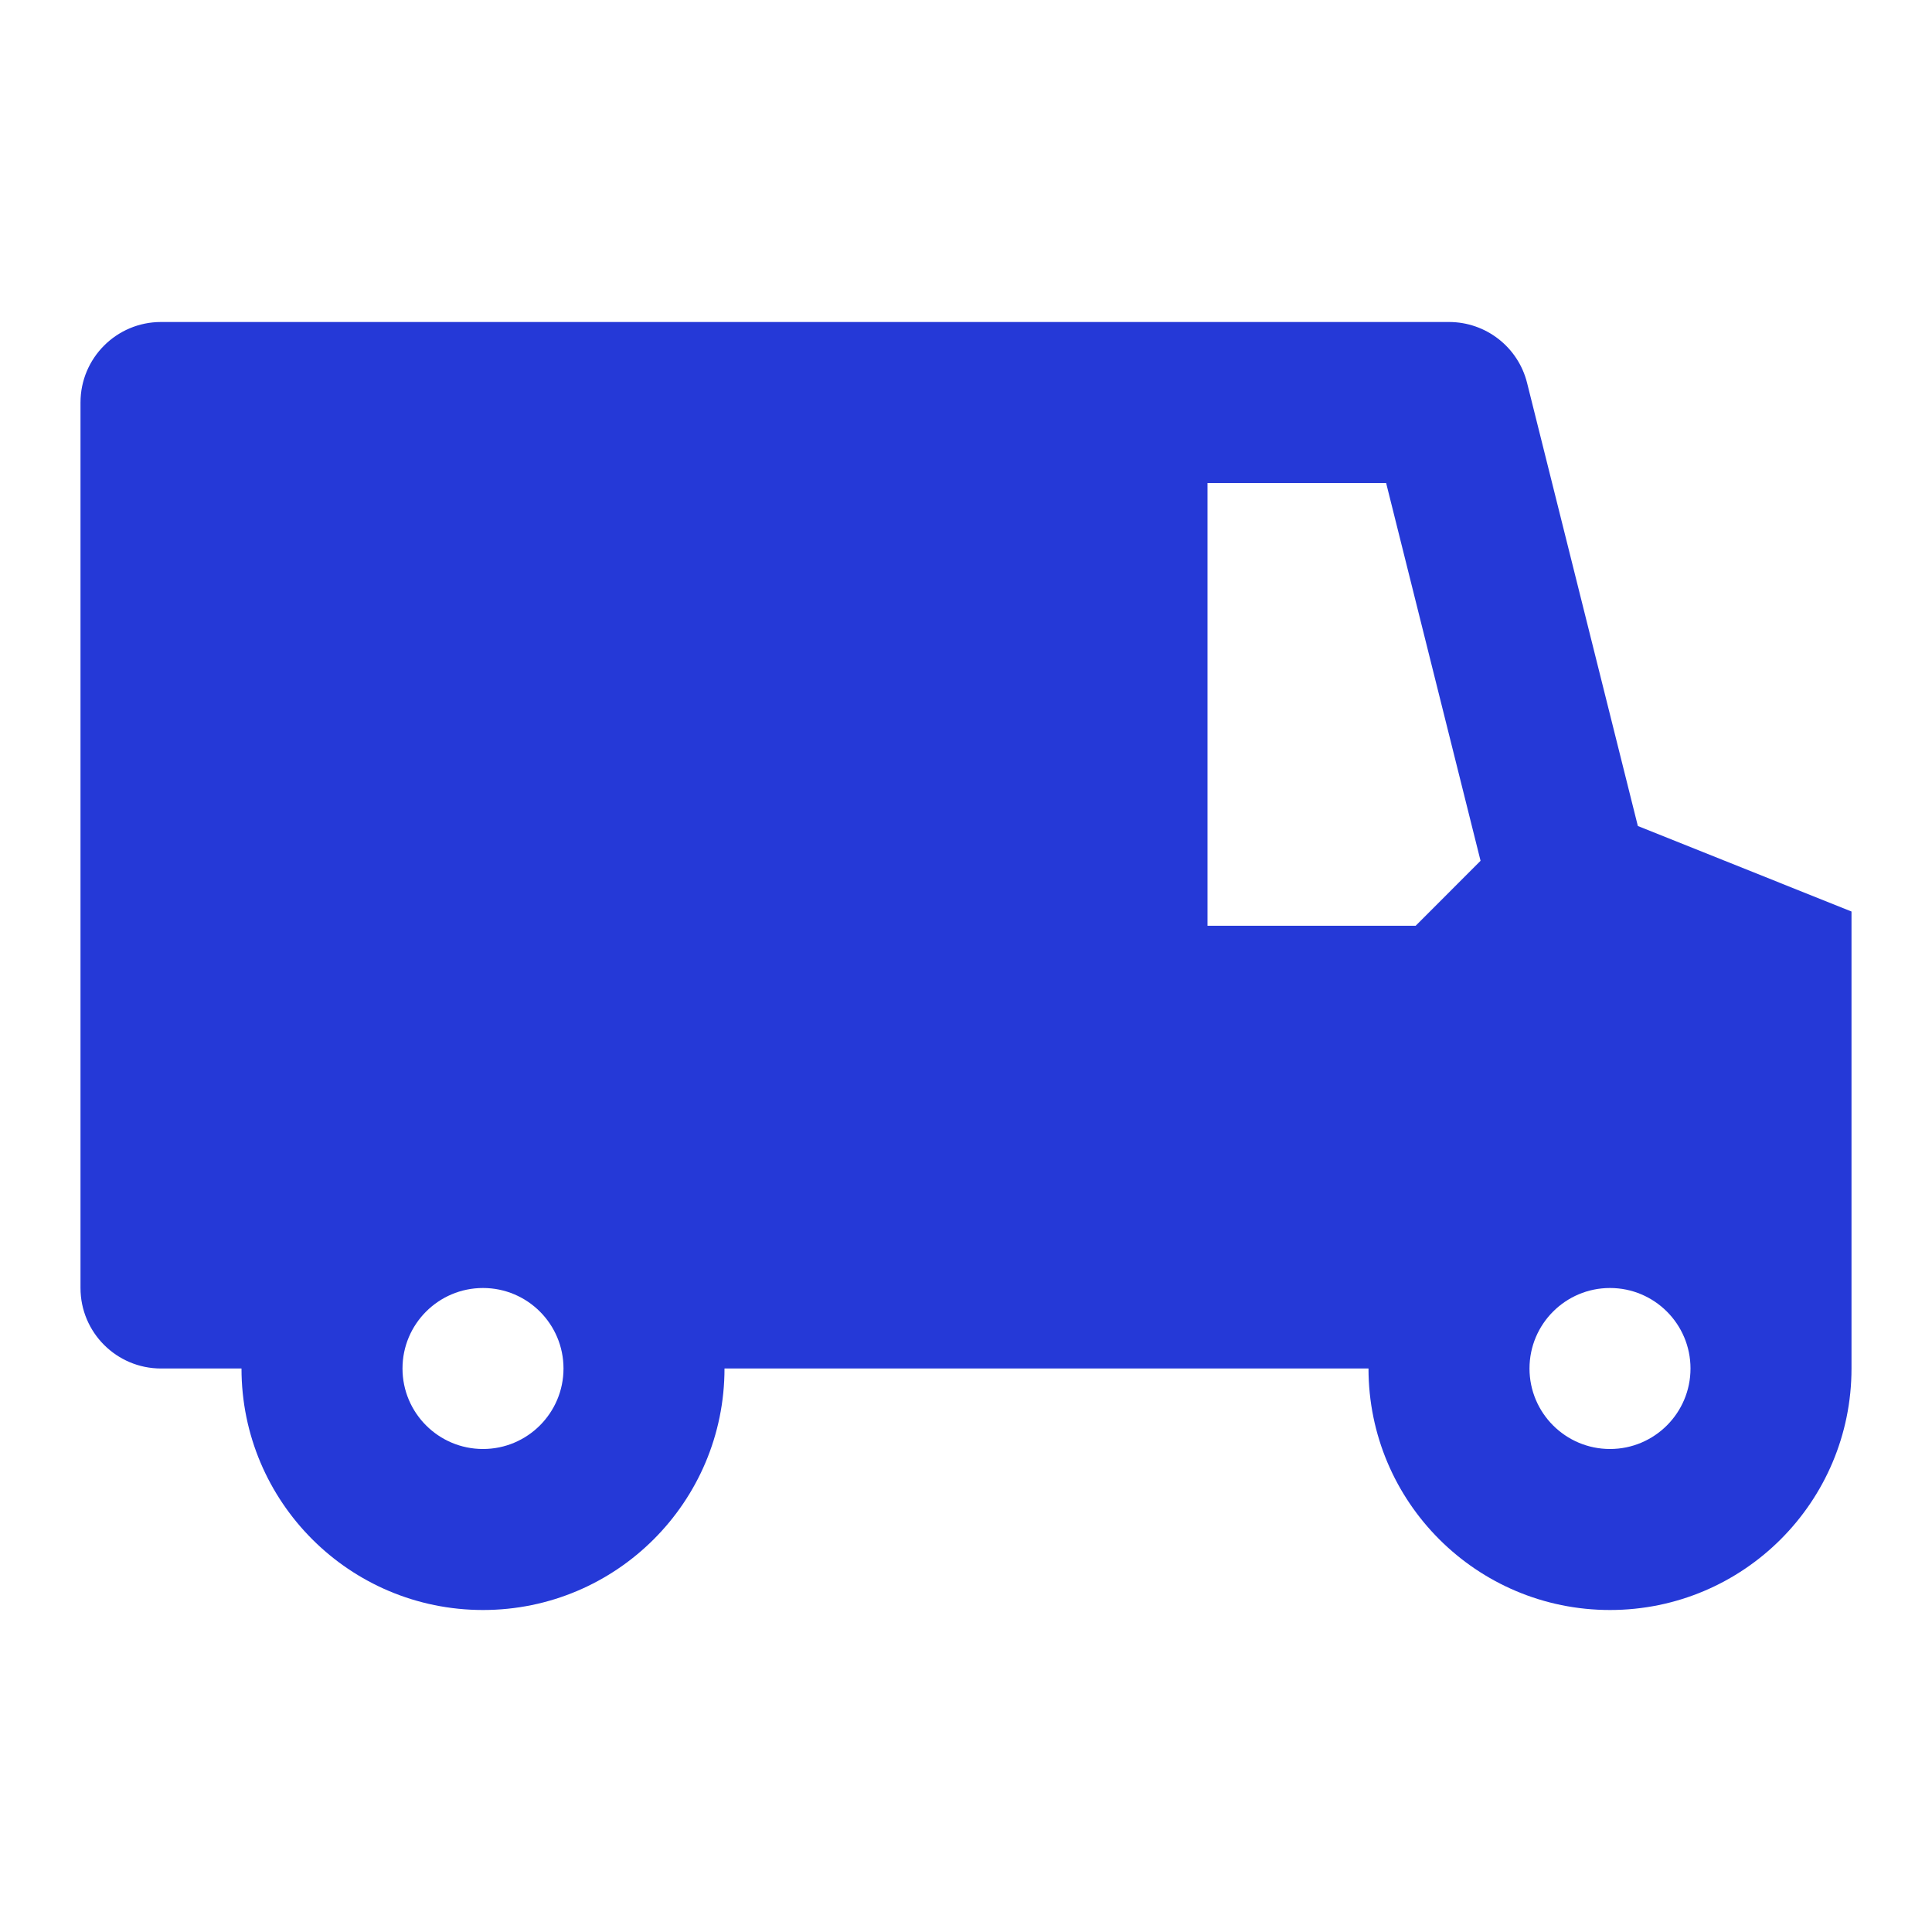 <?xml version="1.0" encoding="UTF-8"?> <svg xmlns="http://www.w3.org/2000/svg" width="24" height="24" viewBox="0 0 24 24" fill="none"> <path fill-rule="evenodd" clip-rule="evenodd" d="M1 5C1 4.448 1.448 4 2 4H18C18.459 4 18.859 4.312 18.97 4.757L20.346 10.261L23 11.323V17C23 18.657 21.657 20 20 20C18.343 20 17 18.657 17 17H9C9 18.657 7.657 20 6 20C4.343 20 3 18.657 3 17H2C1.448 17 1 16.552 1 16V16V5ZM15 6V11.5H17.586L18.392 10.693L17.219 6H15ZM6 16C5.448 16 5 16.448 5 17C5 17.552 5.448 18 6 18C6.552 18 7 17.552 7 17C7 16.448 6.552 16 6 16ZM19 17C19 16.448 19.448 16 20 16C20.552 16 21 16.448 21 17C21 17.552 20.552 18 20 18C19.448 18 19 17.552 19 17Z" fill="#2539D7"></path> </svg> 